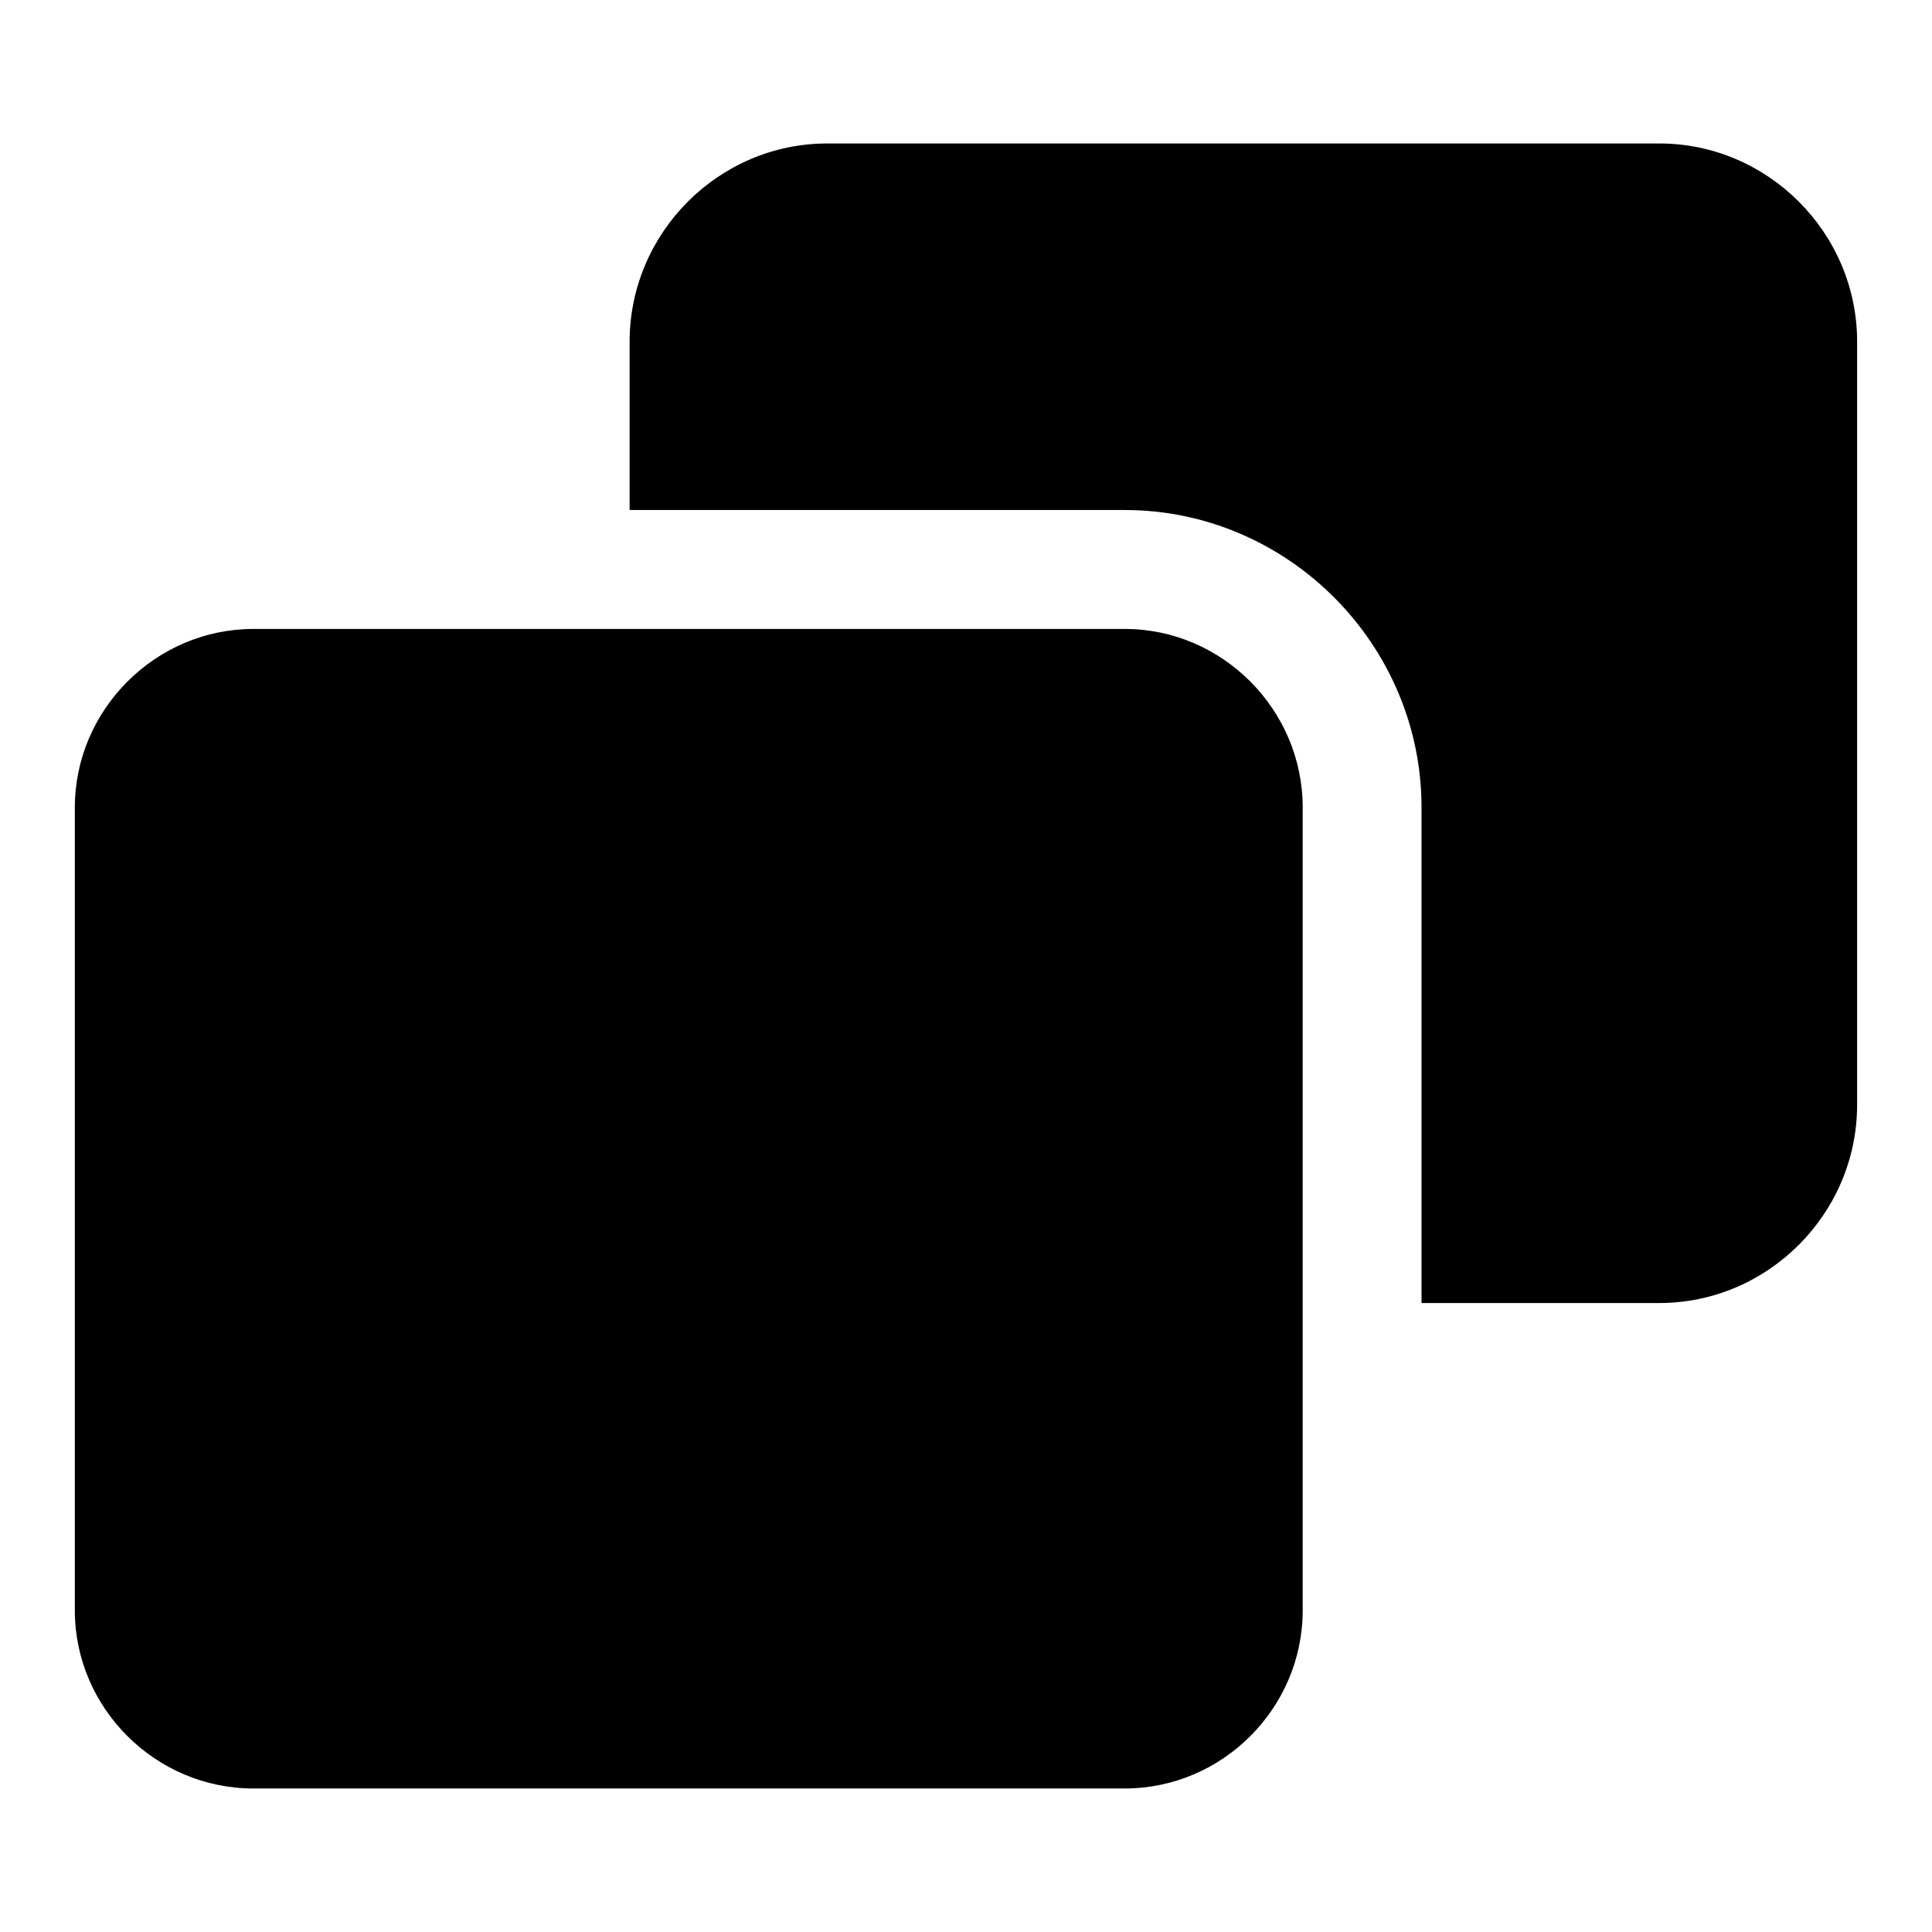 <?xml version="1.0" encoding="UTF-8"?>
<!-- Uploaded to: SVG Repo, www.svgrepo.com, Generator: SVG Repo Mixer Tools -->
<svg fill="#000000" width="800px" height="800px" version="1.1" viewBox="144 144 512 512" xmlns="http://www.w3.org/2000/svg">
 <path d="m211.13 310.68c-25.898 0-47.297 21.41-47.297 47.293v212.81c0 25.898 21.395 47.184 47.297 47.184h230.93c25.898 0 47.168-21.301 47.168-47.184v-212.81c0-25.898-21.285-47.297-47.168-47.297zm152.12-128.66c-28.812 0-52.395 23.711-52.395 52.523v44.617h131.21c43.266 0 78.656 35.66 78.656 78.816v131.34h63.008c28.812 0 52.426-23.711 52.426-52.523l0.004-202.25c0-28.812-23.617-52.523-52.426-52.523z"/>
</svg>